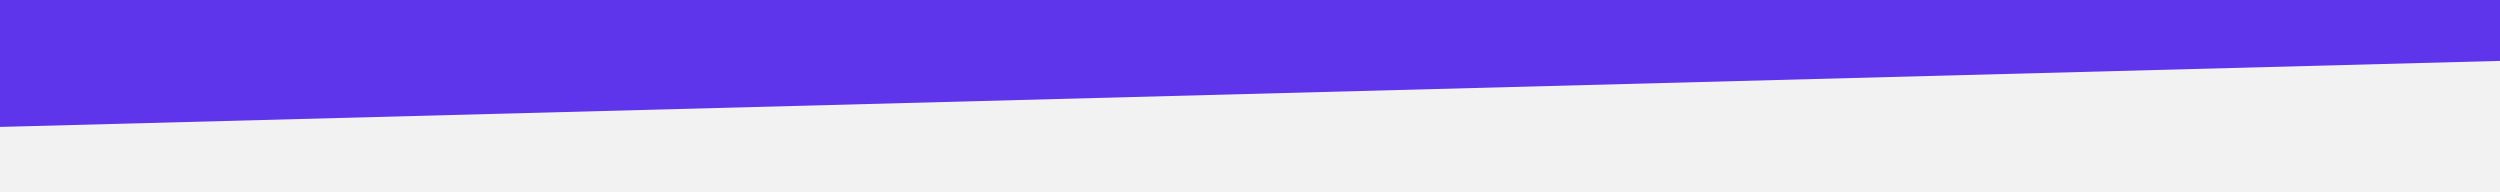 <svg id="visual" viewBox="0 0 3900 300" width="3900" height="300" xmlns="http://www.w3.org/2000/svg" xmlns:xlink="http://www.w3.org/1999/xlink" version="1.1"><rect x="0" y="0" width="3900" height="300" fill="#5e35eb"></rect><path d="M0 198L3900 95L3900 301L0 301Z" fill="#f2f2f2" stroke-linecap="round" stroke-linejoin="miter"></path></svg>